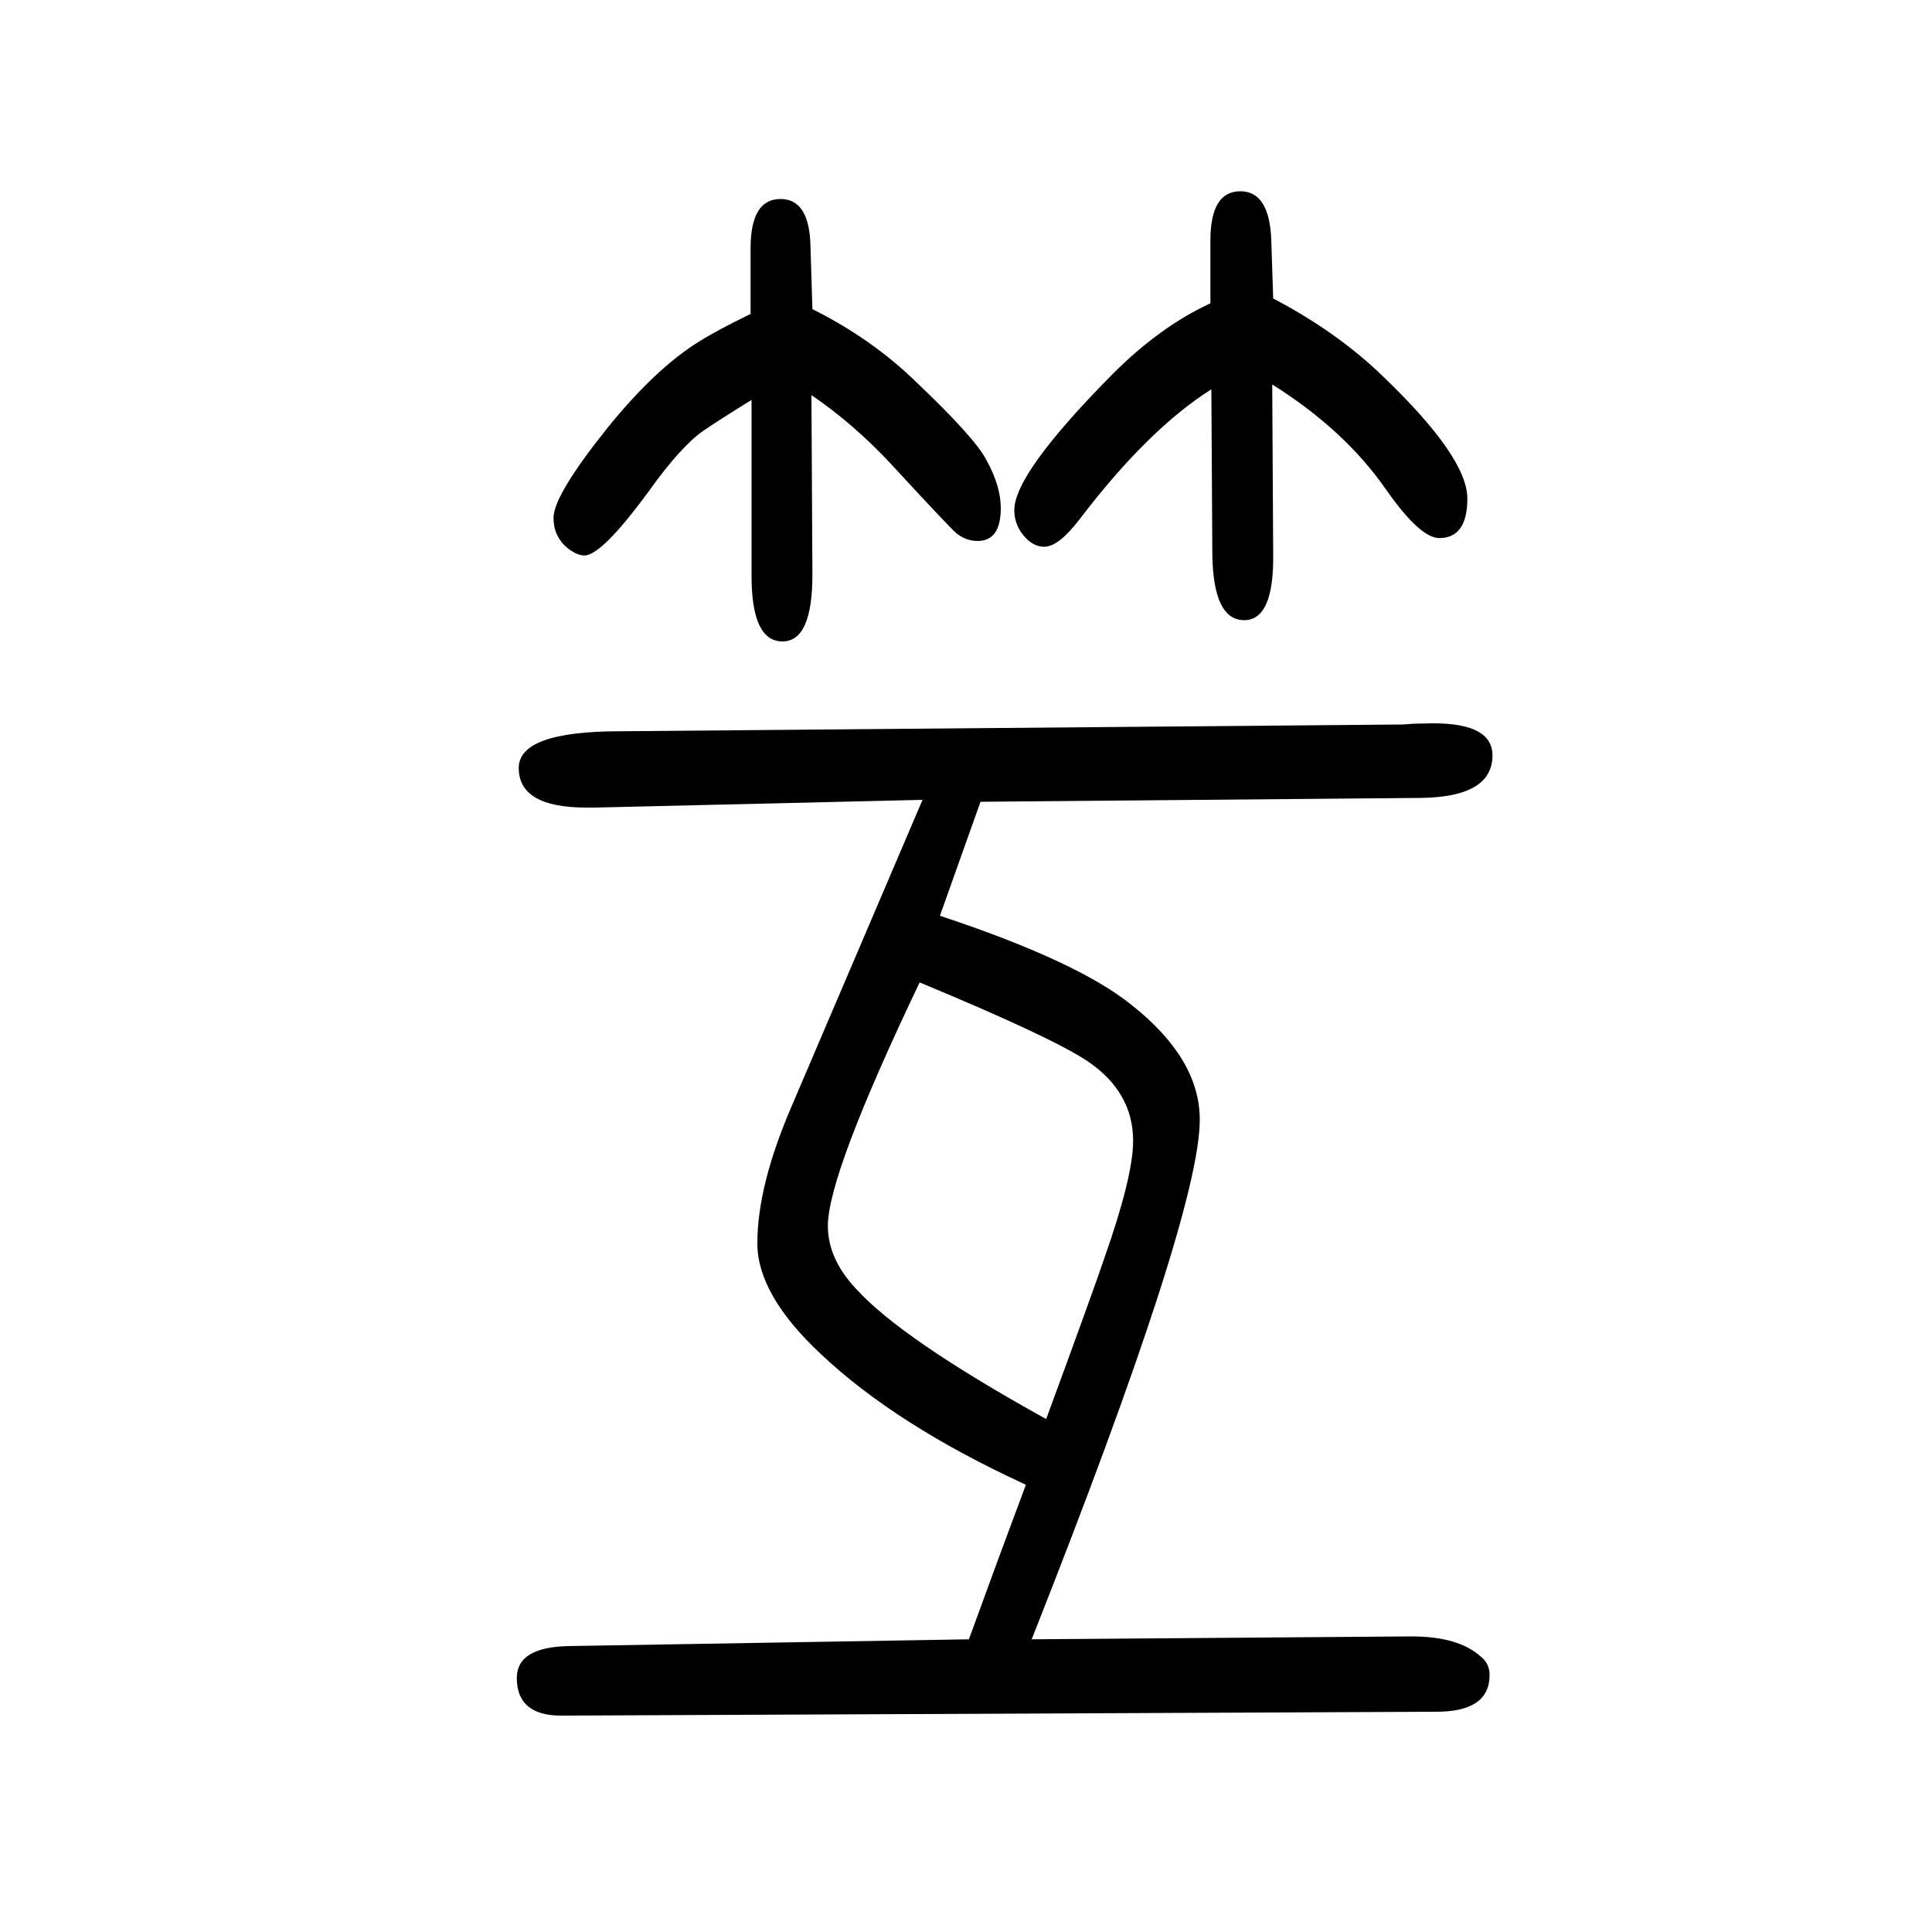 <svg xmlns="http://www.w3.org/2000/svg" xmlns:xlink="http://www.w3.org/1999/xlink" height="100" width="100" version="1.1"><path d="M840 1241l1 -186q0 -69 -31 -69q-32 0 -32 68v182q-34 -21 -50 -32q-23 -16 -56 -62q-49 -67 -67 -67q-8 0 -18 8q-14 12 -14 31q0 23 55 92q50 62 95 90q19 12 54 29v68q0 51 31 51q30 0 31 -49l2 -65q62 -31 108 -76q60 -57 72 -80q15 -27 15 -50q0 -34 -24 -34
q-12 0 -22 8q-8 7 -67 71q-39 42 -83 72zM1317 1252l1 -175q1 -69 -30 -69q-32 0 -33 68l-1 171q-65 -41 -136 -134q-22 -29 -37 -29q-9 0 -17 7q-14 13 -14 31q0 38 102 141q49 49 101 73v65q0 51 31 51q30 0 32 -50l2 -61q65 -34 112 -79q89 -85 89 -128q0 -41 -29 -41
q-20 0 -55 50q-43 62 -118 109zM1003 -47l30 82l29 78q-135 62 -213 136q-65 61 -65 114q0 60 36 143l135 316l-339 -8h-9q-70 0 -70 41q0 38 105 38l810 7q11 1 21 1q72 3 72 -33q0 -43 -74 -44l-456 -4l-42 -118q142 -47 198 -92q71 -56 71 -119q0 -98 -174 -538l393 3
q49 0 72 -21q9 -7 9 -19q0 -38 -55 -38l-906 -4q-46 0 -46 39q0 32 54 33zM1083 181q50 136 60 166q30 85 30 122q0 51 -48 83q-38 25 -173 81q-95 -199 -95 -252q0 -34 29 -65q47 -52 197 -135z" style="" transform="scale(0.05 -0.05) translate(0 -1650)"/></svg>